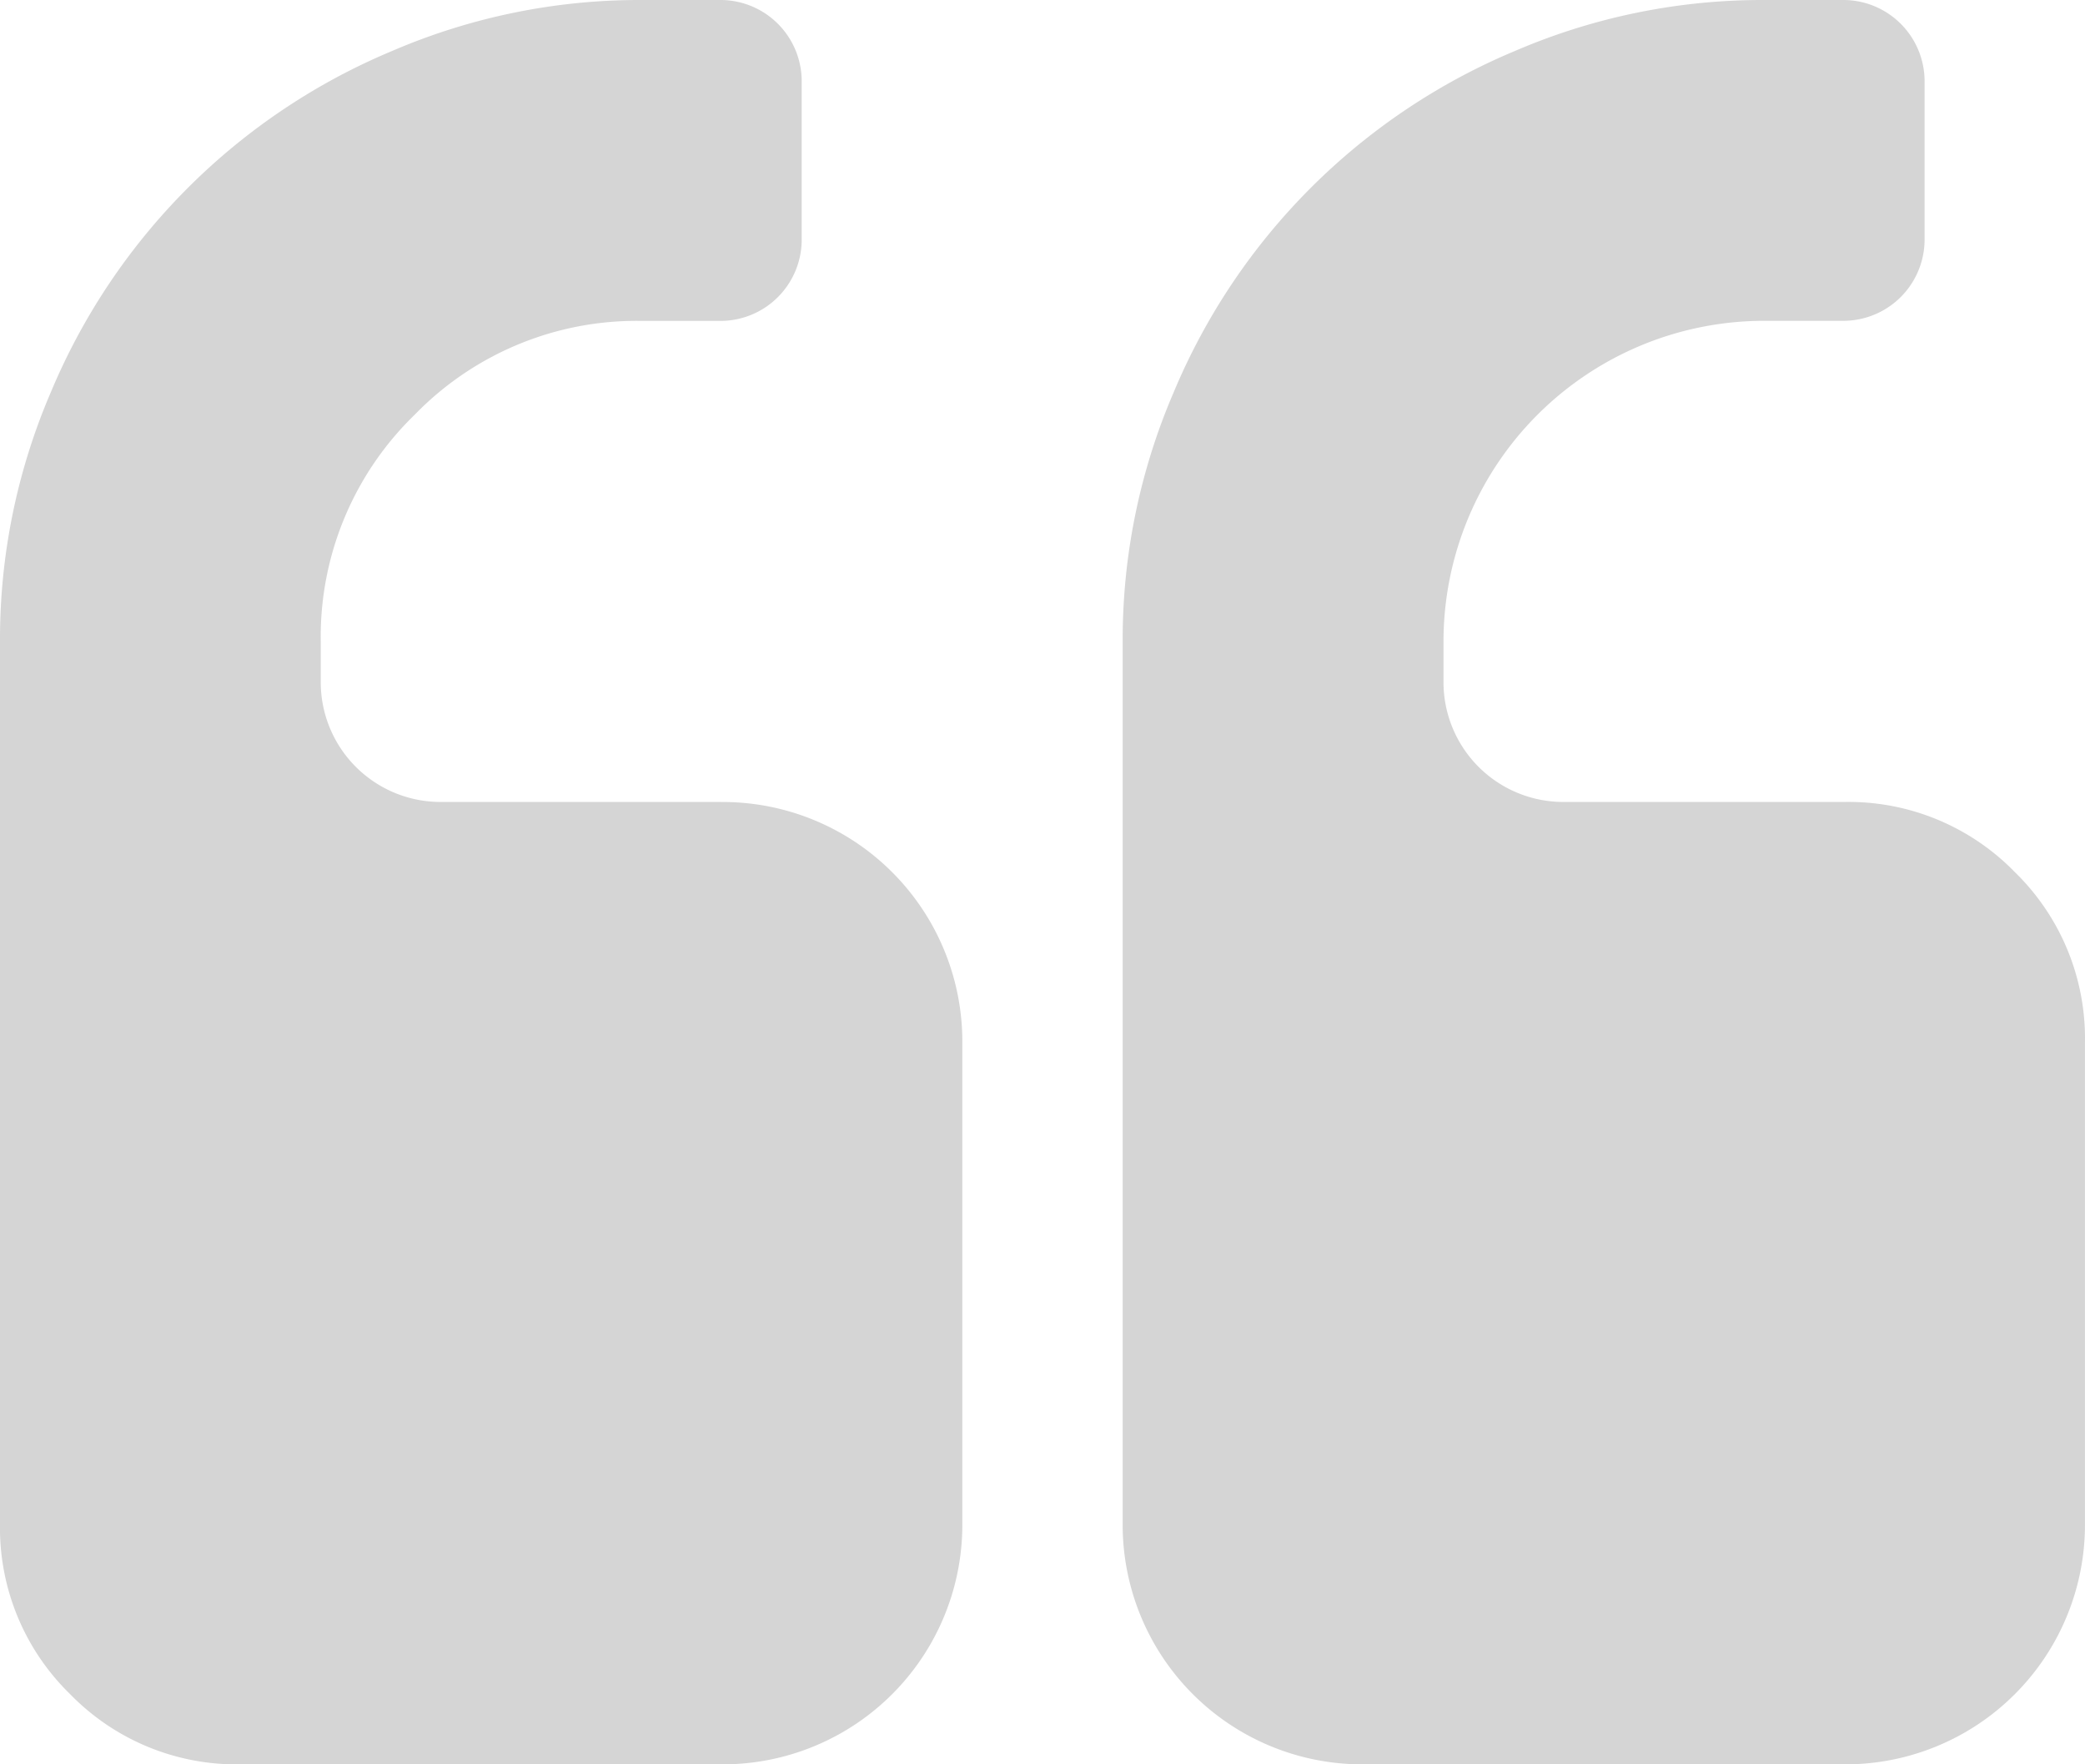 <svg xmlns="http://www.w3.org/2000/svg" width="47.791" height="40.438" viewBox="0 0 47.791 40.438">
  <g id="quote-left" transform="translate(0 -36.545)">
    <g id="Group_9136" data-name="Group 9136" transform="translate(0 36.545)">
      <path id="Path_4581" data-name="Path 4581" d="M16.543,54.926H10.109a2.746,2.746,0,0,1-2.757-2.757V51.25a7.084,7.084,0,0,1,2.154-5.2A7.085,7.085,0,0,1,14.7,43.9h1.838a1.863,1.863,0,0,0,1.838-1.838V38.383a1.863,1.863,0,0,0-1.838-1.838H14.7A14.33,14.33,0,0,0,9,37.708a14.566,14.566,0,0,0-7.841,7.841A14.323,14.323,0,0,0,0,51.25V71.469a5.318,5.318,0,0,0,1.608,3.907,5.319,5.319,0,0,0,3.906,1.608H16.544a5.491,5.491,0,0,0,5.514-5.515V60.441a5.492,5.492,0,0,0-5.515-5.514Z" transform="translate(0 -36.545)" fill="#d5d5d5"/>
      <path id="Path_4582" data-name="Path 4582" d="M276.269,56.534a5.318,5.318,0,0,0-3.906-1.608H265.93a2.746,2.746,0,0,1-2.757-2.757V51.25a7.353,7.353,0,0,1,7.353-7.352h1.838A1.864,1.864,0,0,0,274.2,42.06V38.383a1.864,1.864,0,0,0-1.839-1.838h-1.838a14.333,14.333,0,0,0-5.7,1.163,14.57,14.57,0,0,0-7.84,7.841,14.327,14.327,0,0,0-1.164,5.7V71.469a5.491,5.491,0,0,0,5.514,5.515h11.029a5.49,5.49,0,0,0,5.514-5.515V60.441A5.318,5.318,0,0,0,276.269,56.534Z" transform="translate(-230.086 -36.545)" fill="#d5d5d5"/>
    </g>
  </g>
</svg>
